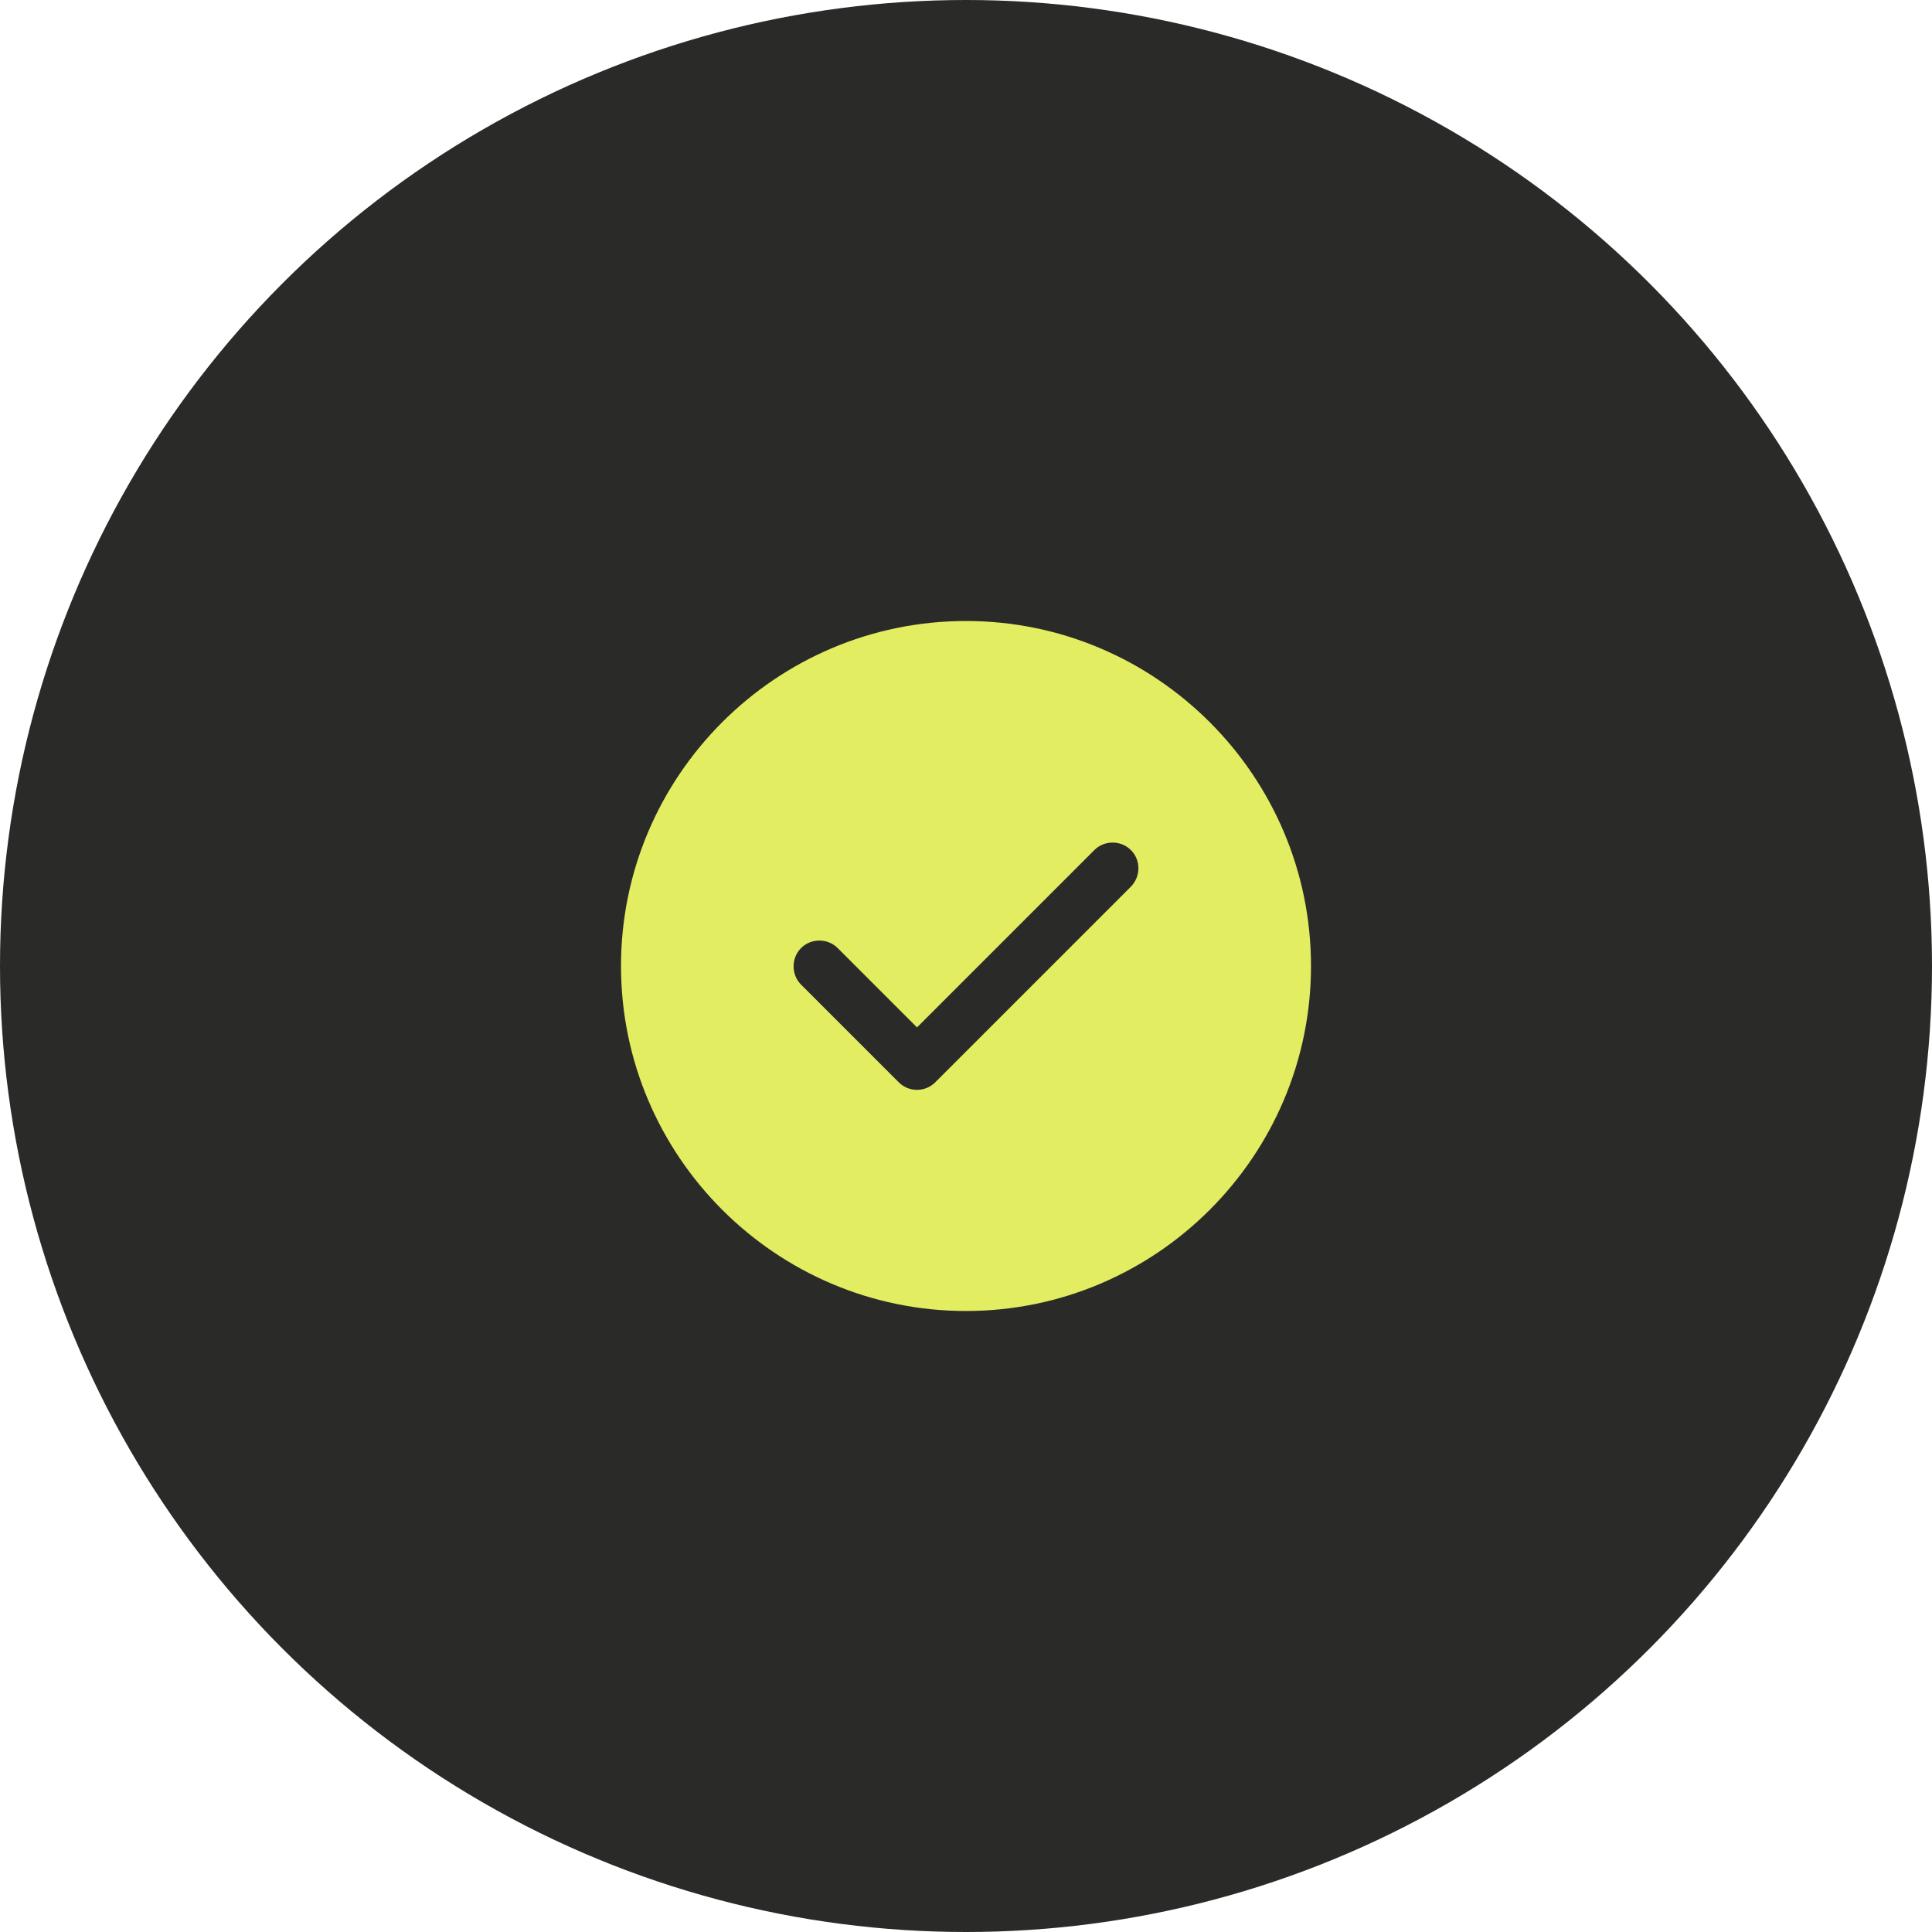 <svg width="56" height="56" viewBox="0 0 56 56" fill="none" xmlns="http://www.w3.org/2000/svg">
<circle cx="28" cy="28" r="28" fill="#2A2A28"/>
<path d="M28 18C22.49 18 18 22.49 18 28C18 33.51 22.49 38 28 38C33.51 38 38 33.51 38 28C38 22.49 33.51 18 28 18ZM32.78 25.7L27.11 31.37C26.97 31.51 26.78 31.59 26.58 31.59C26.38 31.59 26.19 31.51 26.05 31.37L23.22 28.54C22.93 28.25 22.93 27.77 23.22 27.48C23.51 27.19 23.99 27.19 24.28 27.48L26.58 29.78L31.72 24.64C32.01 24.35 32.49 24.35 32.78 24.64C33.07 24.93 33.07 25.4 32.78 25.7Z" fill="#E3ED62"/>
</svg>
